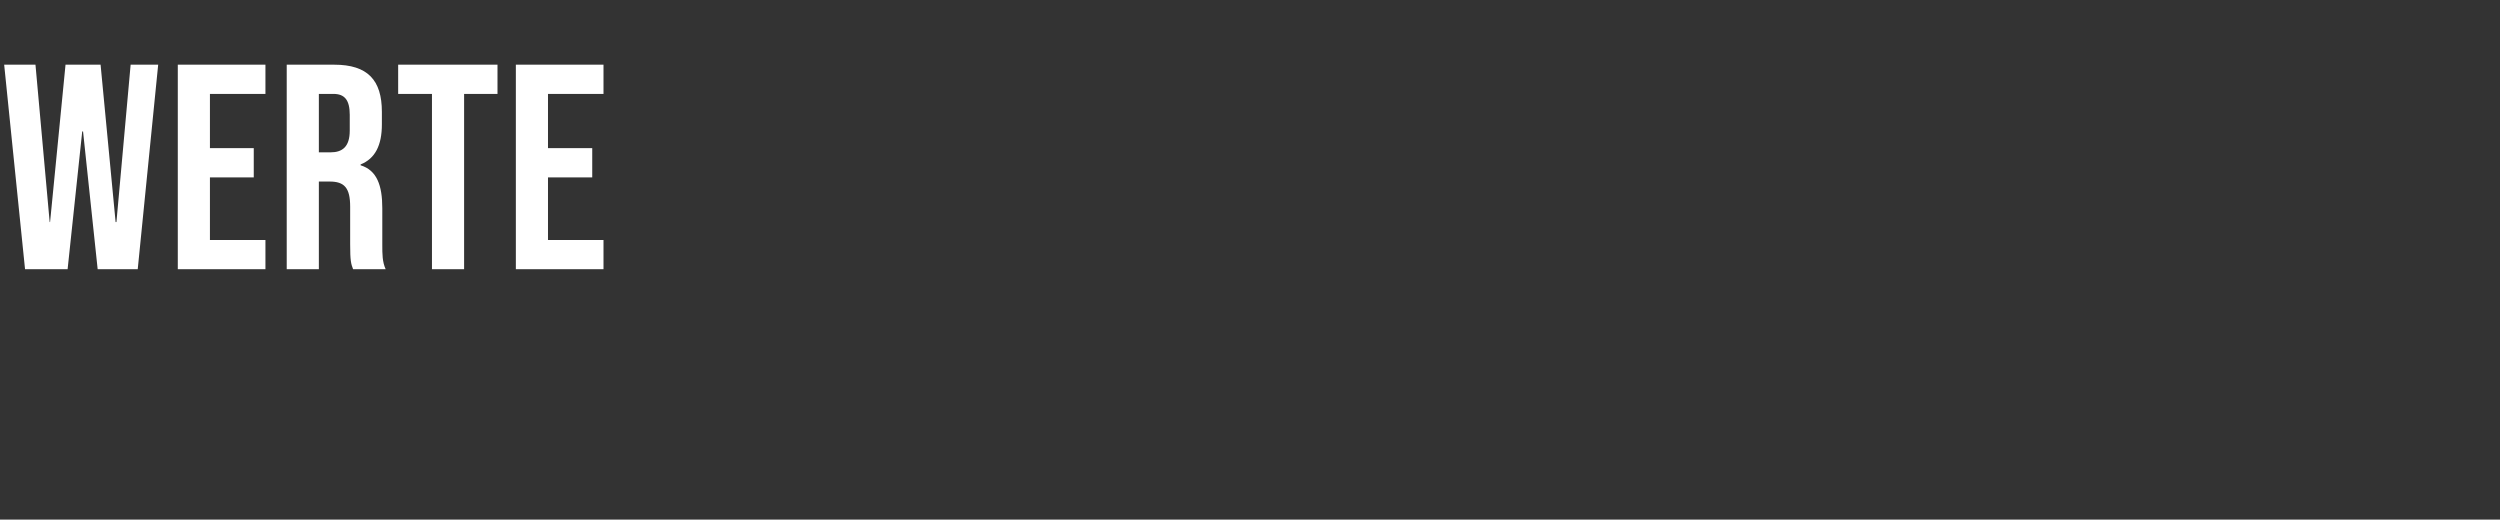 <?xml version="1.0" standalone="no"?><!DOCTYPE svg PUBLIC "-//W3C//DTD SVG 1.1//EN" "http://www.w3.org/Graphics/SVG/1.1/DTD/svg11.dtd"><svg xmlns="http://www.w3.org/2000/svg" version="1.1" width="599px" height="124.5px" viewBox="0 -16 599 124.5" style="top:-16px"><rect x="0" y="-16" width="599" height="124.5" fill="#333333" stroke="none"/><desc>WERTE</desc><defs/><g id="Polygon87846"><path d="m1-.5l7.5 0l3.4 37.7l.1 0l3.7-37.7l8.4 0l3.6 37.7l.2 0l3.4-37.7l6.6 0l-4.9 49l-9.6 0l-3.5-33l-.2 0l-3.5 33l-10.2 0l-5-49zm41.6 0l21 0l0 7l-13.3 0l0 13l10.5 0l0 7l-10.5 0l0 15l13.3 0l0 7l-21 0l0-49zm26.1 0c0 0 11.38 0 11.4 0c8 0 11.4 3.7 11.4 11.3c0 0 0 3 0 3c0 5-1.6 8.2-5.1 9.6c0 0 0 .2 0 .2c3.9 1.2 5.2 4.8 5.2 10.3c0 0 0 8.7 0 8.7c0 2.3 0 4.1.8 5.9c0 0-7.8 0-7.8 0c-.5-1.3-.7-2-.7-6c0 0 0-9 0-9c0-4.5-1.4-6-4.9-6c.03 0-2.6 0-2.6 0l0 21l-7.7 0l0-49zm10.5 21c2.8 0 4.6-1.3 4.6-5.2c0 0 0-3.8 0-3.8c0-3.5-1.2-5-3.9-5c-.03 0-3.5 0-3.5 0l0 14c0 0 2.77 0 2.8 0zm24.3-14l-8.1 0l0-7l23.8 0l0 7l-8 0l0 42l-7.7 0l0-42zm20.1-7l21 0l0 7l-13.3 0l0 13l10.6 0l0 7l-10.6 0l0 15l13.3 0l0 7l-21 0l0-49z" stroke="none" fill="#fff"/></g></svg>